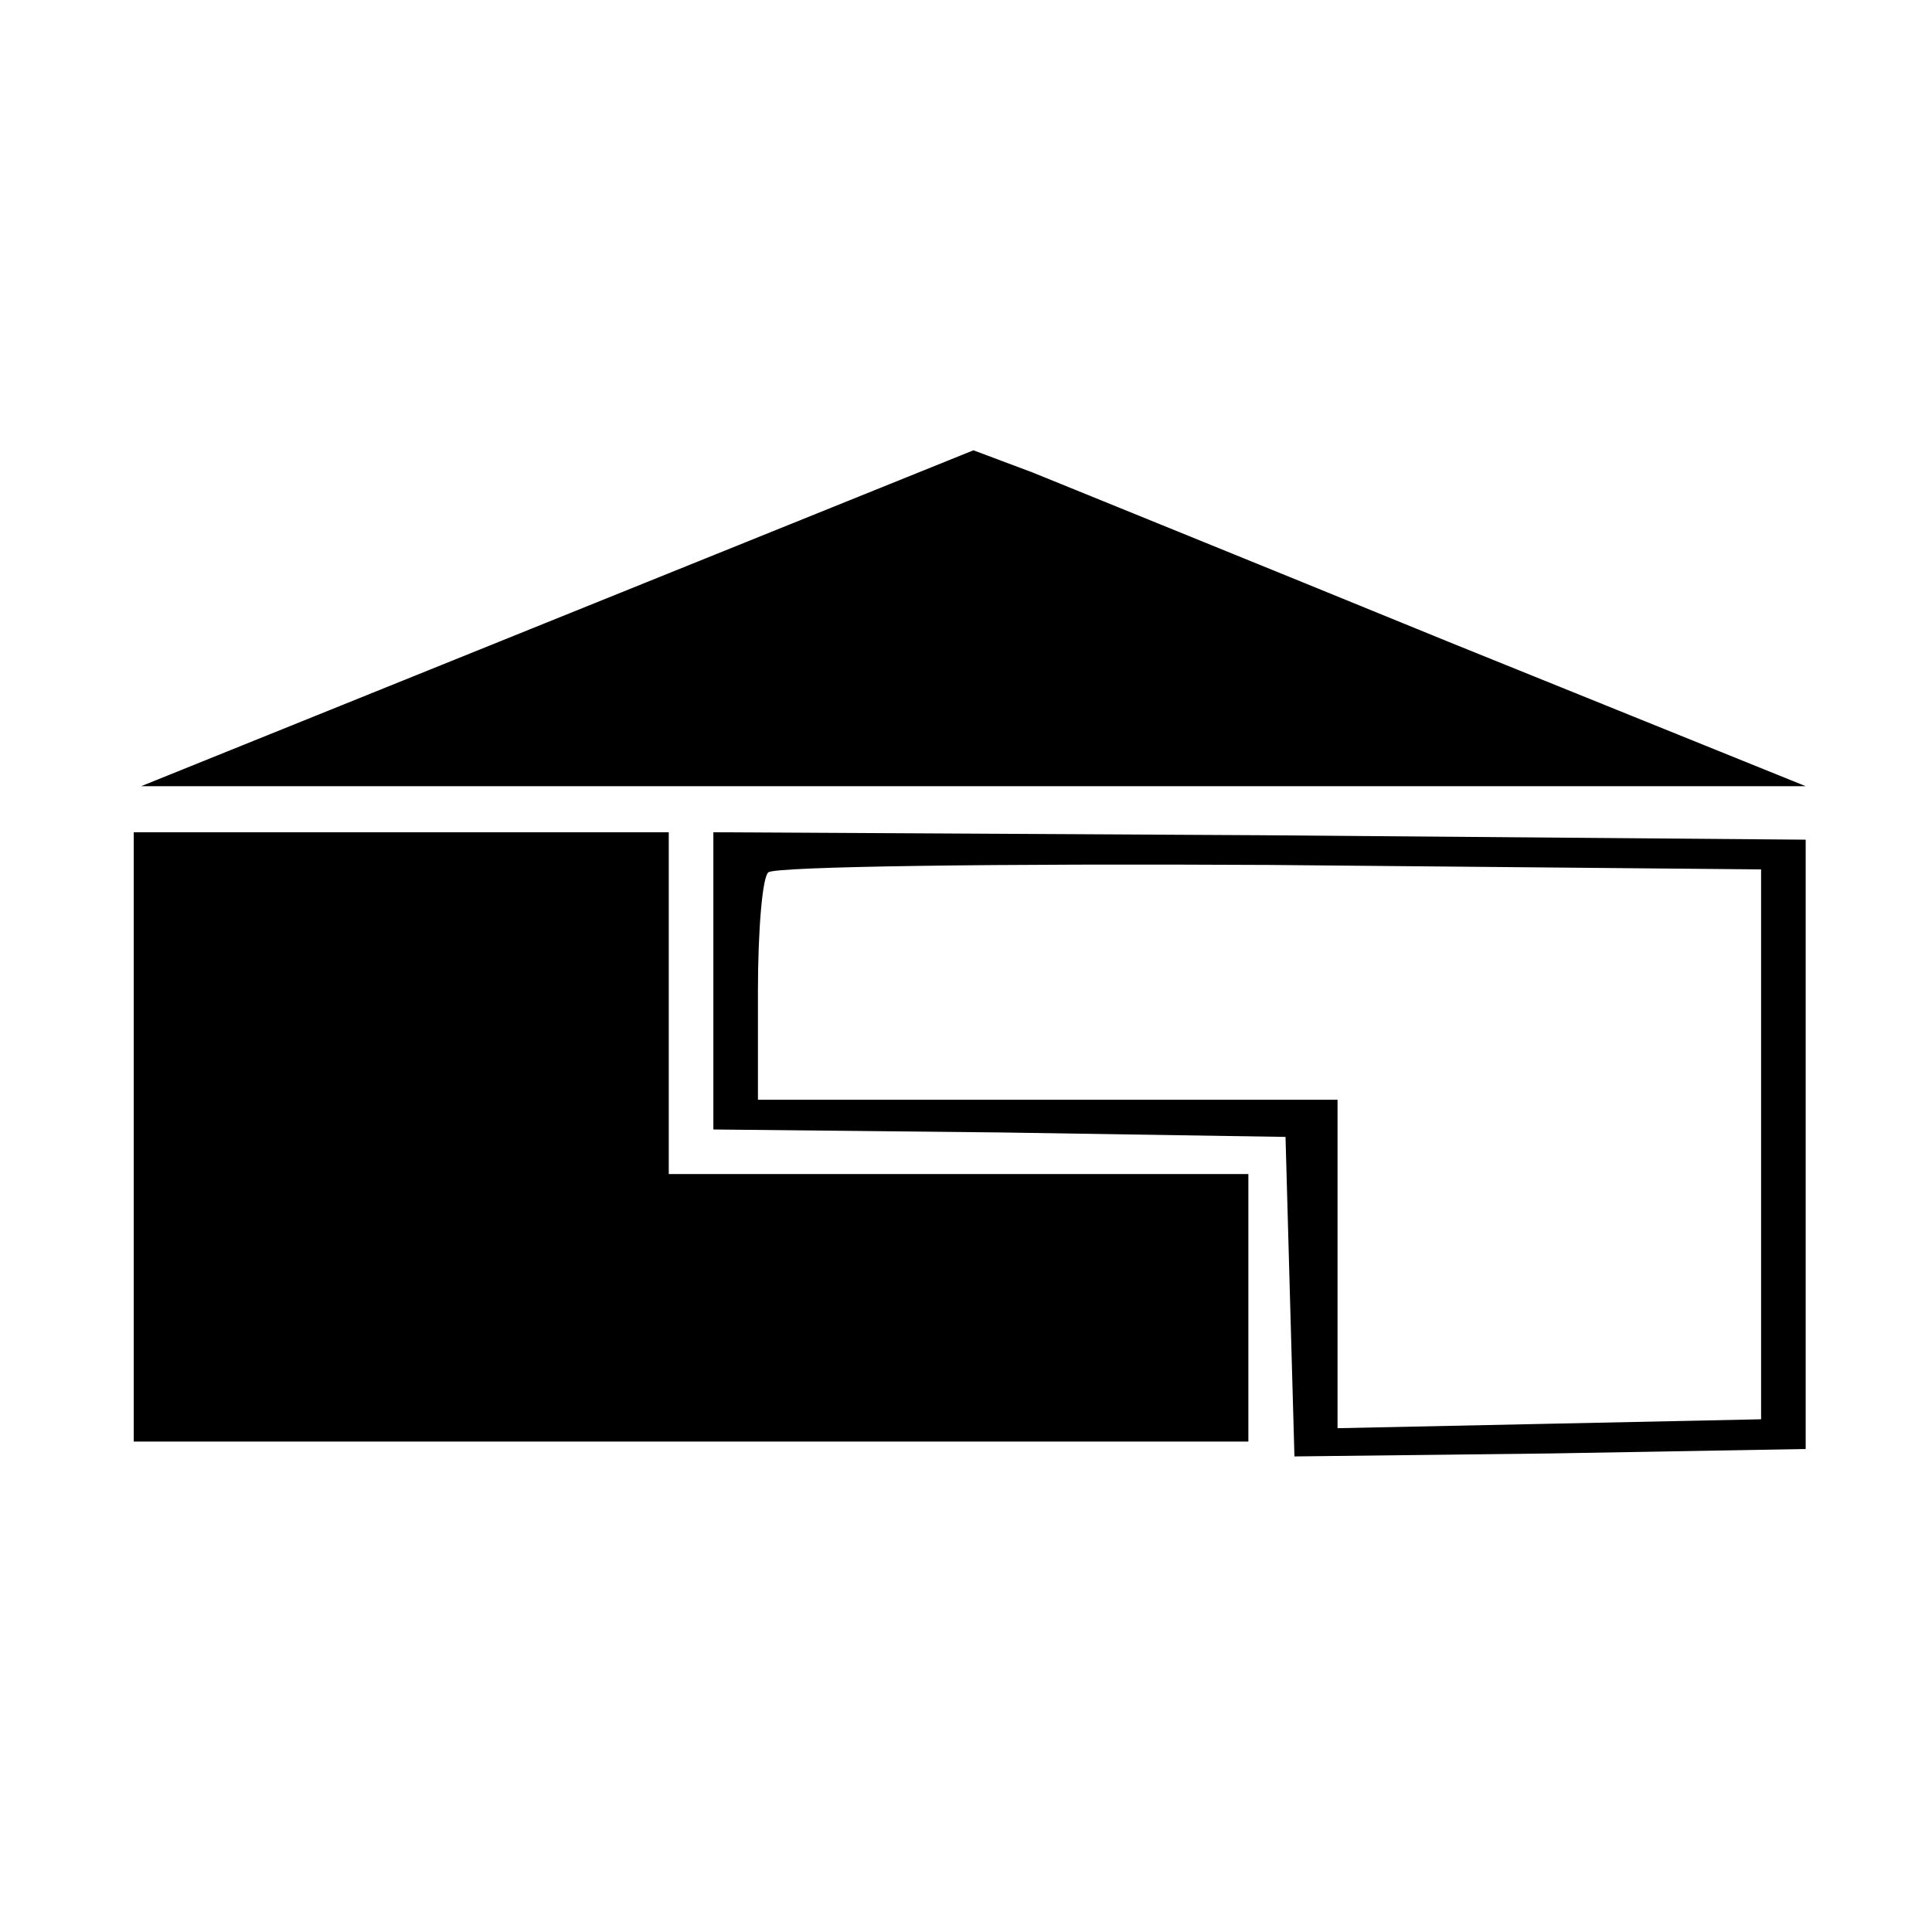 <?xml version="1.0" standalone="no"?>
<!DOCTYPE svg PUBLIC "-//W3C//DTD SVG 20010904//EN"
 "http://www.w3.org/TR/2001/REC-SVG-20010904/DTD/svg10.dtd">
<svg version="1.0" xmlns="http://www.w3.org/2000/svg"
 width="130pt" height="130pt" viewBox="0 0 130 130"
 preserveAspectRatio="xMidYMid meet">
<g transform="translate(0,130) scale(0.1,-0.1)"
fill="#000000" stroke="none">
<path d="M375 884 l-280 -113 560 0 560 0 -240 97 c-132 54 -258 105 -280 114
l-40 15 -280 -113z"/>
<path d="M90 535 l0 -205 375 0 375 0 0 90 0 90 -195 0 -195 0 0 115 0 115
-180 0 -180 0 0 -205z"/>
<path d="M480 640 l0 -100 193 -2 192 -3 3 -108 3 -107 172 2 172 3 0 205 0
205 -367 3 -368 2 0 -100z m705 -110 l0 -185 -142 -3 -143 -3 0 111 0 110
-195 0 -195 0 0 73 c0 41 3 77 7 80 4 4 155 6 337 5 l331 -3 0 -185z"/>
</g>
</svg>
